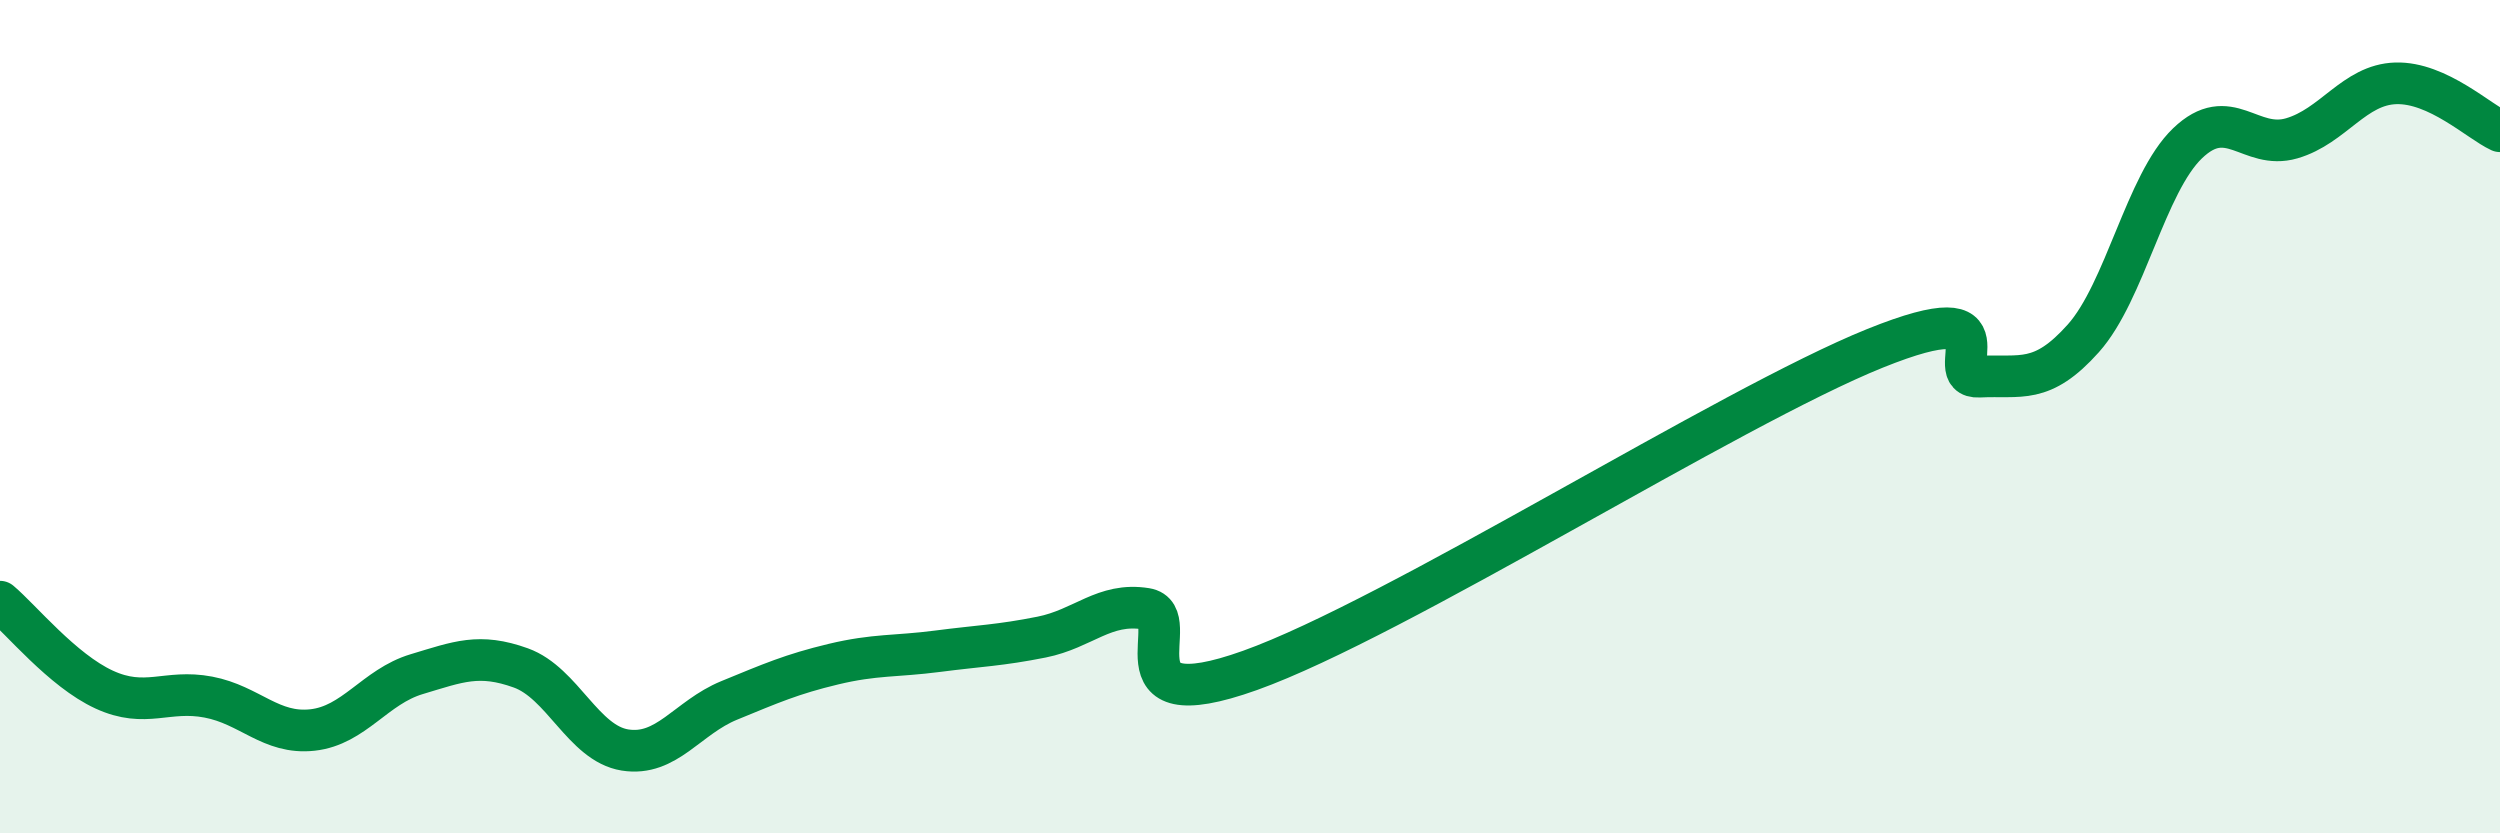 
    <svg width="60" height="20" viewBox="0 0 60 20" xmlns="http://www.w3.org/2000/svg">
      <path
        d="M 0,14.44 C 0.5,14.86 1.5,16.09 2.5,16.55 C 3.5,17.01 4,16.54 5,16.73 C 6,16.92 6.5,17.63 7.5,17.52 C 8.5,17.41 9,16.48 10,16.18 C 11,15.88 11.5,15.67 12.5,16.03 C 13.5,16.39 14,17.84 15,18 C 16,18.16 16.5,17.22 17.5,16.81 C 18.5,16.4 19,16.18 20,15.94 C 21,15.7 21.5,15.76 22.5,15.63 C 23.5,15.5 24,15.49 25,15.29 C 26,15.09 26.5,14.45 27.5,14.61 C 28.5,14.77 26.5,17.34 30,16.09 C 33.5,14.84 41.5,9.77 45,8.36 C 48.5,6.95 46.5,9.09 47.5,9.04 C 48.5,8.99 49,9.24 50,8.12 C 51,7 51.5,4.4 52.5,3.44 C 53.5,2.48 54,3.61 55,3.32 C 56,3.03 56.5,2.03 57.5,2 C 58.5,1.97 59.5,2.92 60,3.15L60 20L0 20Z"
        fill="#008740"
        opacity="0.1"
        stroke-linecap="round"
        stroke-linejoin="round"
      />
      <path
        d="M 0,14.44 C 0.5,14.86 1.5,16.09 2.5,16.55 C 3.5,17.01 4,16.54 5,16.73 C 6,16.92 6.5,17.63 7.5,17.52 C 8.5,17.41 9,16.48 10,16.18 C 11,15.88 11.5,15.67 12.5,16.03 C 13.5,16.39 14,17.84 15,18 C 16,18.16 16.5,17.22 17.5,16.81 C 18.5,16.4 19,16.18 20,15.94 C 21,15.7 21.5,15.76 22.5,15.63 C 23.5,15.5 24,15.49 25,15.29 C 26,15.09 26.5,14.45 27.5,14.61 C 28.5,14.77 26.5,17.34 30,16.09 C 33.5,14.84 41.5,9.77 45,8.36 C 48.5,6.95 46.5,9.09 47.5,9.04 C 48.5,8.99 49,9.24 50,8.12 C 51,7 51.5,4.4 52.5,3.44 C 53.5,2.48 54,3.61 55,3.32 C 56,3.03 56.5,2.03 57.5,2 C 58.5,1.97 59.5,2.92 60,3.15"
        stroke="#008740"
        stroke-width="1"
        fill="none"
        stroke-linecap="round"
        stroke-linejoin="round"
      />
    </svg>
  